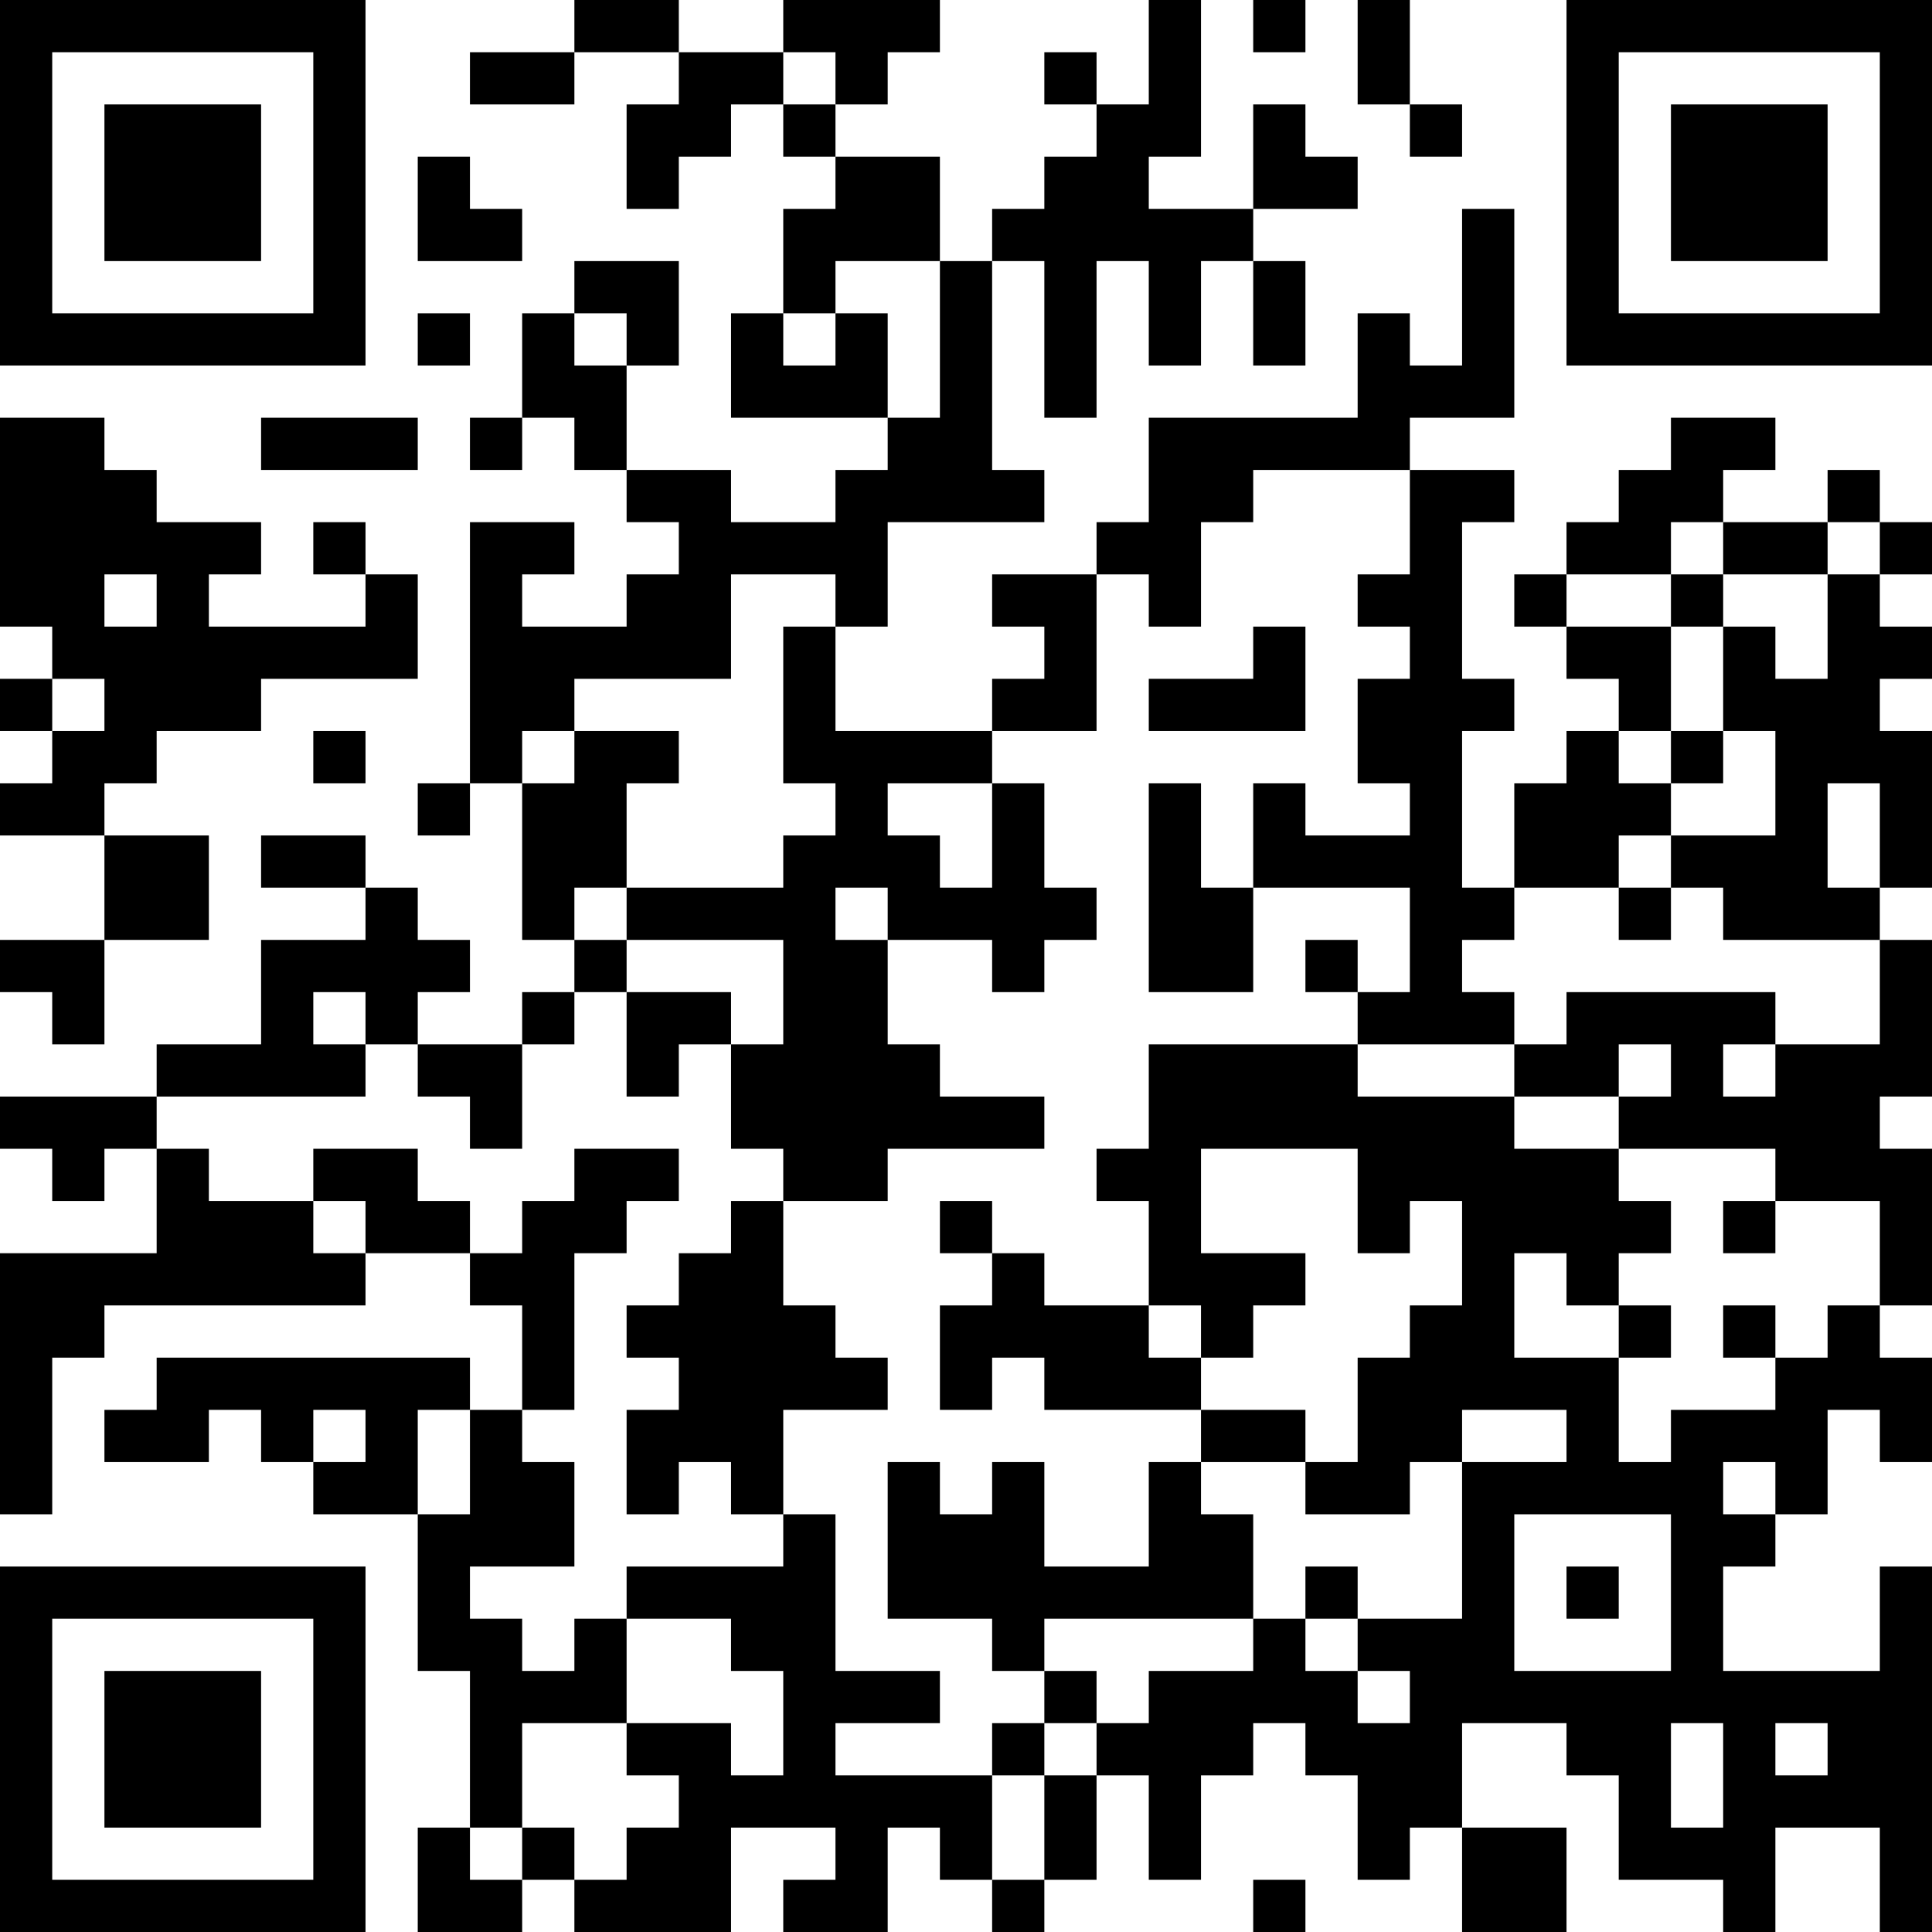 <?xml version="1.0" encoding="UTF-8"?>
<svg xmlns="http://www.w3.org/2000/svg" version="1.1" width="400" height="400" viewBox="0 0 400 400"><rect x="0" y="0" width="400" height="400" fill="#ffffff"/><g transform="scale(10.811)"><g transform="translate(0,0)"><path fill-rule="evenodd" d="M11 0L11 1L9 1L9 2L11 2L11 1L13 1L13 2L12 2L12 4L13 4L13 3L14 3L14 2L15 2L15 3L16 3L16 4L15 4L15 6L14 6L14 8L17 8L17 9L16 9L16 10L14 10L14 9L12 9L12 7L13 7L13 5L11 5L11 6L10 6L10 8L9 8L9 9L10 9L10 8L11 8L11 9L12 9L12 10L13 10L13 11L12 11L12 12L10 12L10 11L11 11L11 10L9 10L9 15L8 15L8 16L9 16L9 15L10 15L10 18L11 18L11 19L10 19L10 20L8 20L8 19L9 19L9 18L8 18L8 17L7 17L7 16L5 16L5 17L7 17L7 18L5 18L5 20L3 20L3 21L0 21L0 22L1 22L1 23L2 23L2 22L3 22L3 24L0 24L0 29L1 29L1 26L2 26L2 25L7 25L7 24L9 24L9 25L10 25L10 27L9 27L9 26L3 26L3 27L2 27L2 28L4 28L4 27L5 27L5 28L6 28L6 29L8 29L8 32L9 32L9 35L8 35L8 37L10 37L10 36L11 36L11 37L14 37L14 35L16 35L16 36L15 36L15 37L17 37L17 35L18 35L18 36L19 36L19 37L20 37L20 36L21 36L21 34L22 34L22 36L23 36L23 34L24 34L24 33L25 33L25 34L26 34L26 36L27 36L27 35L28 35L28 37L30 37L30 35L28 35L28 33L30 33L30 34L31 34L31 36L33 36L33 37L34 37L34 35L36 35L36 37L37 37L37 30L36 30L36 32L33 32L33 30L34 30L34 29L35 29L35 27L36 27L36 28L37 28L37 26L36 26L36 25L37 25L37 22L36 22L36 21L37 21L37 18L36 18L36 17L37 17L37 14L36 14L36 13L37 13L37 12L36 12L36 11L37 11L37 10L36 10L36 9L35 9L35 10L33 10L33 9L34 9L34 8L32 8L32 9L31 9L31 10L30 10L30 11L29 11L29 12L30 12L30 13L31 13L31 14L30 14L30 15L29 15L29 17L28 17L28 14L29 14L29 13L28 13L28 10L29 10L29 9L27 9L27 8L29 8L29 4L28 4L28 7L27 7L27 6L26 6L26 8L22 8L22 10L21 10L21 11L19 11L19 12L20 12L20 13L19 13L19 14L16 14L16 12L17 12L17 10L20 10L20 9L19 9L19 5L20 5L20 8L21 8L21 5L22 5L22 7L23 7L23 5L24 5L24 7L25 7L25 5L24 5L24 4L26 4L26 3L25 3L25 2L24 2L24 4L22 4L22 3L23 3L23 0L22 0L22 2L21 2L21 1L20 1L20 2L21 2L21 3L20 3L20 4L19 4L19 5L18 5L18 3L16 3L16 2L17 2L17 1L18 1L18 0L15 0L15 1L13 1L13 0ZM24 0L24 1L25 1L25 0ZM26 0L26 2L27 2L27 3L28 3L28 2L27 2L27 0ZM15 1L15 2L16 2L16 1ZM8 3L8 5L10 5L10 4L9 4L9 3ZM16 5L16 6L15 6L15 7L16 7L16 6L17 6L17 8L18 8L18 5ZM8 6L8 7L9 7L9 6ZM11 6L11 7L12 7L12 6ZM0 8L0 12L1 12L1 13L0 13L0 14L1 14L1 15L0 15L0 16L2 16L2 18L0 18L0 19L1 19L1 20L2 20L2 18L4 18L4 16L2 16L2 15L3 15L3 14L5 14L5 13L8 13L8 11L7 11L7 10L6 10L6 11L7 11L7 12L4 12L4 11L5 11L5 10L3 10L3 9L2 9L2 8ZM5 8L5 9L8 9L8 8ZM24 9L24 10L23 10L23 12L22 12L22 11L21 11L21 14L19 14L19 15L17 15L17 16L18 16L18 17L19 17L19 15L20 15L20 17L21 17L21 18L20 18L20 19L19 19L19 18L17 18L17 17L16 17L16 18L17 18L17 20L18 20L18 21L20 21L20 22L17 22L17 23L15 23L15 22L14 22L14 20L15 20L15 18L12 18L12 17L15 17L15 16L16 16L16 15L15 15L15 12L16 12L16 11L14 11L14 13L11 13L11 14L10 14L10 15L11 15L11 14L13 14L13 15L12 15L12 17L11 17L11 18L12 18L12 19L11 19L11 20L10 20L10 22L9 22L9 21L8 21L8 20L7 20L7 19L6 19L6 20L7 20L7 21L3 21L3 22L4 22L4 23L6 23L6 24L7 24L7 23L6 23L6 22L8 22L8 23L9 23L9 24L10 24L10 23L11 23L11 22L13 22L13 23L12 23L12 24L11 24L11 27L10 27L10 28L11 28L11 30L9 30L9 31L10 31L10 32L11 32L11 31L12 31L12 33L10 33L10 35L9 35L9 36L10 36L10 35L11 35L11 36L12 36L12 35L13 35L13 34L12 34L12 33L14 33L14 34L15 34L15 32L14 32L14 31L12 31L12 30L15 30L15 29L16 29L16 32L18 32L18 33L16 33L16 34L19 34L19 36L20 36L20 34L21 34L21 33L22 33L22 32L24 32L24 31L25 31L25 32L26 32L26 33L27 33L27 32L26 32L26 31L28 31L28 28L30 28L30 27L28 27L28 28L27 28L27 29L25 29L25 28L26 28L26 26L27 26L27 25L28 25L28 23L27 23L27 24L26 24L26 22L23 22L23 24L25 24L25 25L24 25L24 26L23 26L23 25L22 25L22 23L21 23L21 22L22 22L22 20L26 20L26 21L29 21L29 22L31 22L31 23L32 23L32 24L31 24L31 25L30 25L30 24L29 24L29 26L31 26L31 28L32 28L32 27L34 27L34 26L35 26L35 25L36 25L36 23L34 23L34 22L31 22L31 21L32 21L32 20L31 20L31 21L29 21L29 20L30 20L30 19L34 19L34 20L33 20L33 21L34 21L34 20L36 20L36 18L33 18L33 17L32 17L32 16L34 16L34 14L33 14L33 12L34 12L34 13L35 13L35 11L36 11L36 10L35 10L35 11L33 11L33 10L32 10L32 11L30 11L30 12L32 12L32 14L31 14L31 15L32 15L32 16L31 16L31 17L29 17L29 18L28 18L28 19L29 19L29 20L26 20L26 19L27 19L27 17L24 17L24 15L25 15L25 16L27 16L27 15L26 15L26 13L27 13L27 12L26 12L26 11L27 11L27 9ZM2 11L2 12L3 12L3 11ZM32 11L32 12L33 12L33 11ZM24 12L24 13L22 13L22 14L25 14L25 12ZM1 13L1 14L2 14L2 13ZM6 14L6 15L7 15L7 14ZM32 14L32 15L33 15L33 14ZM22 15L22 19L24 19L24 17L23 17L23 15ZM35 15L35 17L36 17L36 15ZM31 17L31 18L32 18L32 17ZM25 18L25 19L26 19L26 18ZM12 19L12 21L13 21L13 20L14 20L14 19ZM14 23L14 24L13 24L13 25L12 25L12 26L13 26L13 27L12 27L12 29L13 29L13 28L14 28L14 29L15 29L15 27L17 27L17 26L16 26L16 25L15 25L15 23ZM18 23L18 24L19 24L19 25L18 25L18 27L19 27L19 26L20 26L20 27L23 27L23 28L22 28L22 30L20 30L20 28L19 28L19 29L18 29L18 28L17 28L17 31L19 31L19 32L20 32L20 33L19 33L19 34L20 34L20 33L21 33L21 32L20 32L20 31L24 31L24 29L23 29L23 28L25 28L25 27L23 27L23 26L22 26L22 25L20 25L20 24L19 24L19 23ZM33 23L33 24L34 24L34 23ZM31 25L31 26L32 26L32 25ZM33 25L33 26L34 26L34 25ZM6 27L6 28L7 28L7 27ZM8 27L8 29L9 29L9 27ZM33 28L33 29L34 29L34 28ZM29 29L29 32L32 32L32 29ZM25 30L25 31L26 31L26 30ZM30 30L30 31L31 31L31 30ZM32 33L32 35L33 35L33 33ZM34 33L34 34L35 34L35 33ZM24 36L24 37L25 37L25 36ZM0 0L0 7L7 7L7 0ZM1 1L1 6L6 6L6 1ZM2 2L2 5L5 5L5 2ZM30 0L30 7L37 7L37 0ZM31 1L31 6L36 6L36 1ZM32 2L32 5L35 5L35 2ZM0 30L0 37L7 37L7 30ZM1 31L1 36L6 36L6 31ZM2 32L2 35L5 35L5 32Z" fill="#000000"/></g></g></svg>

